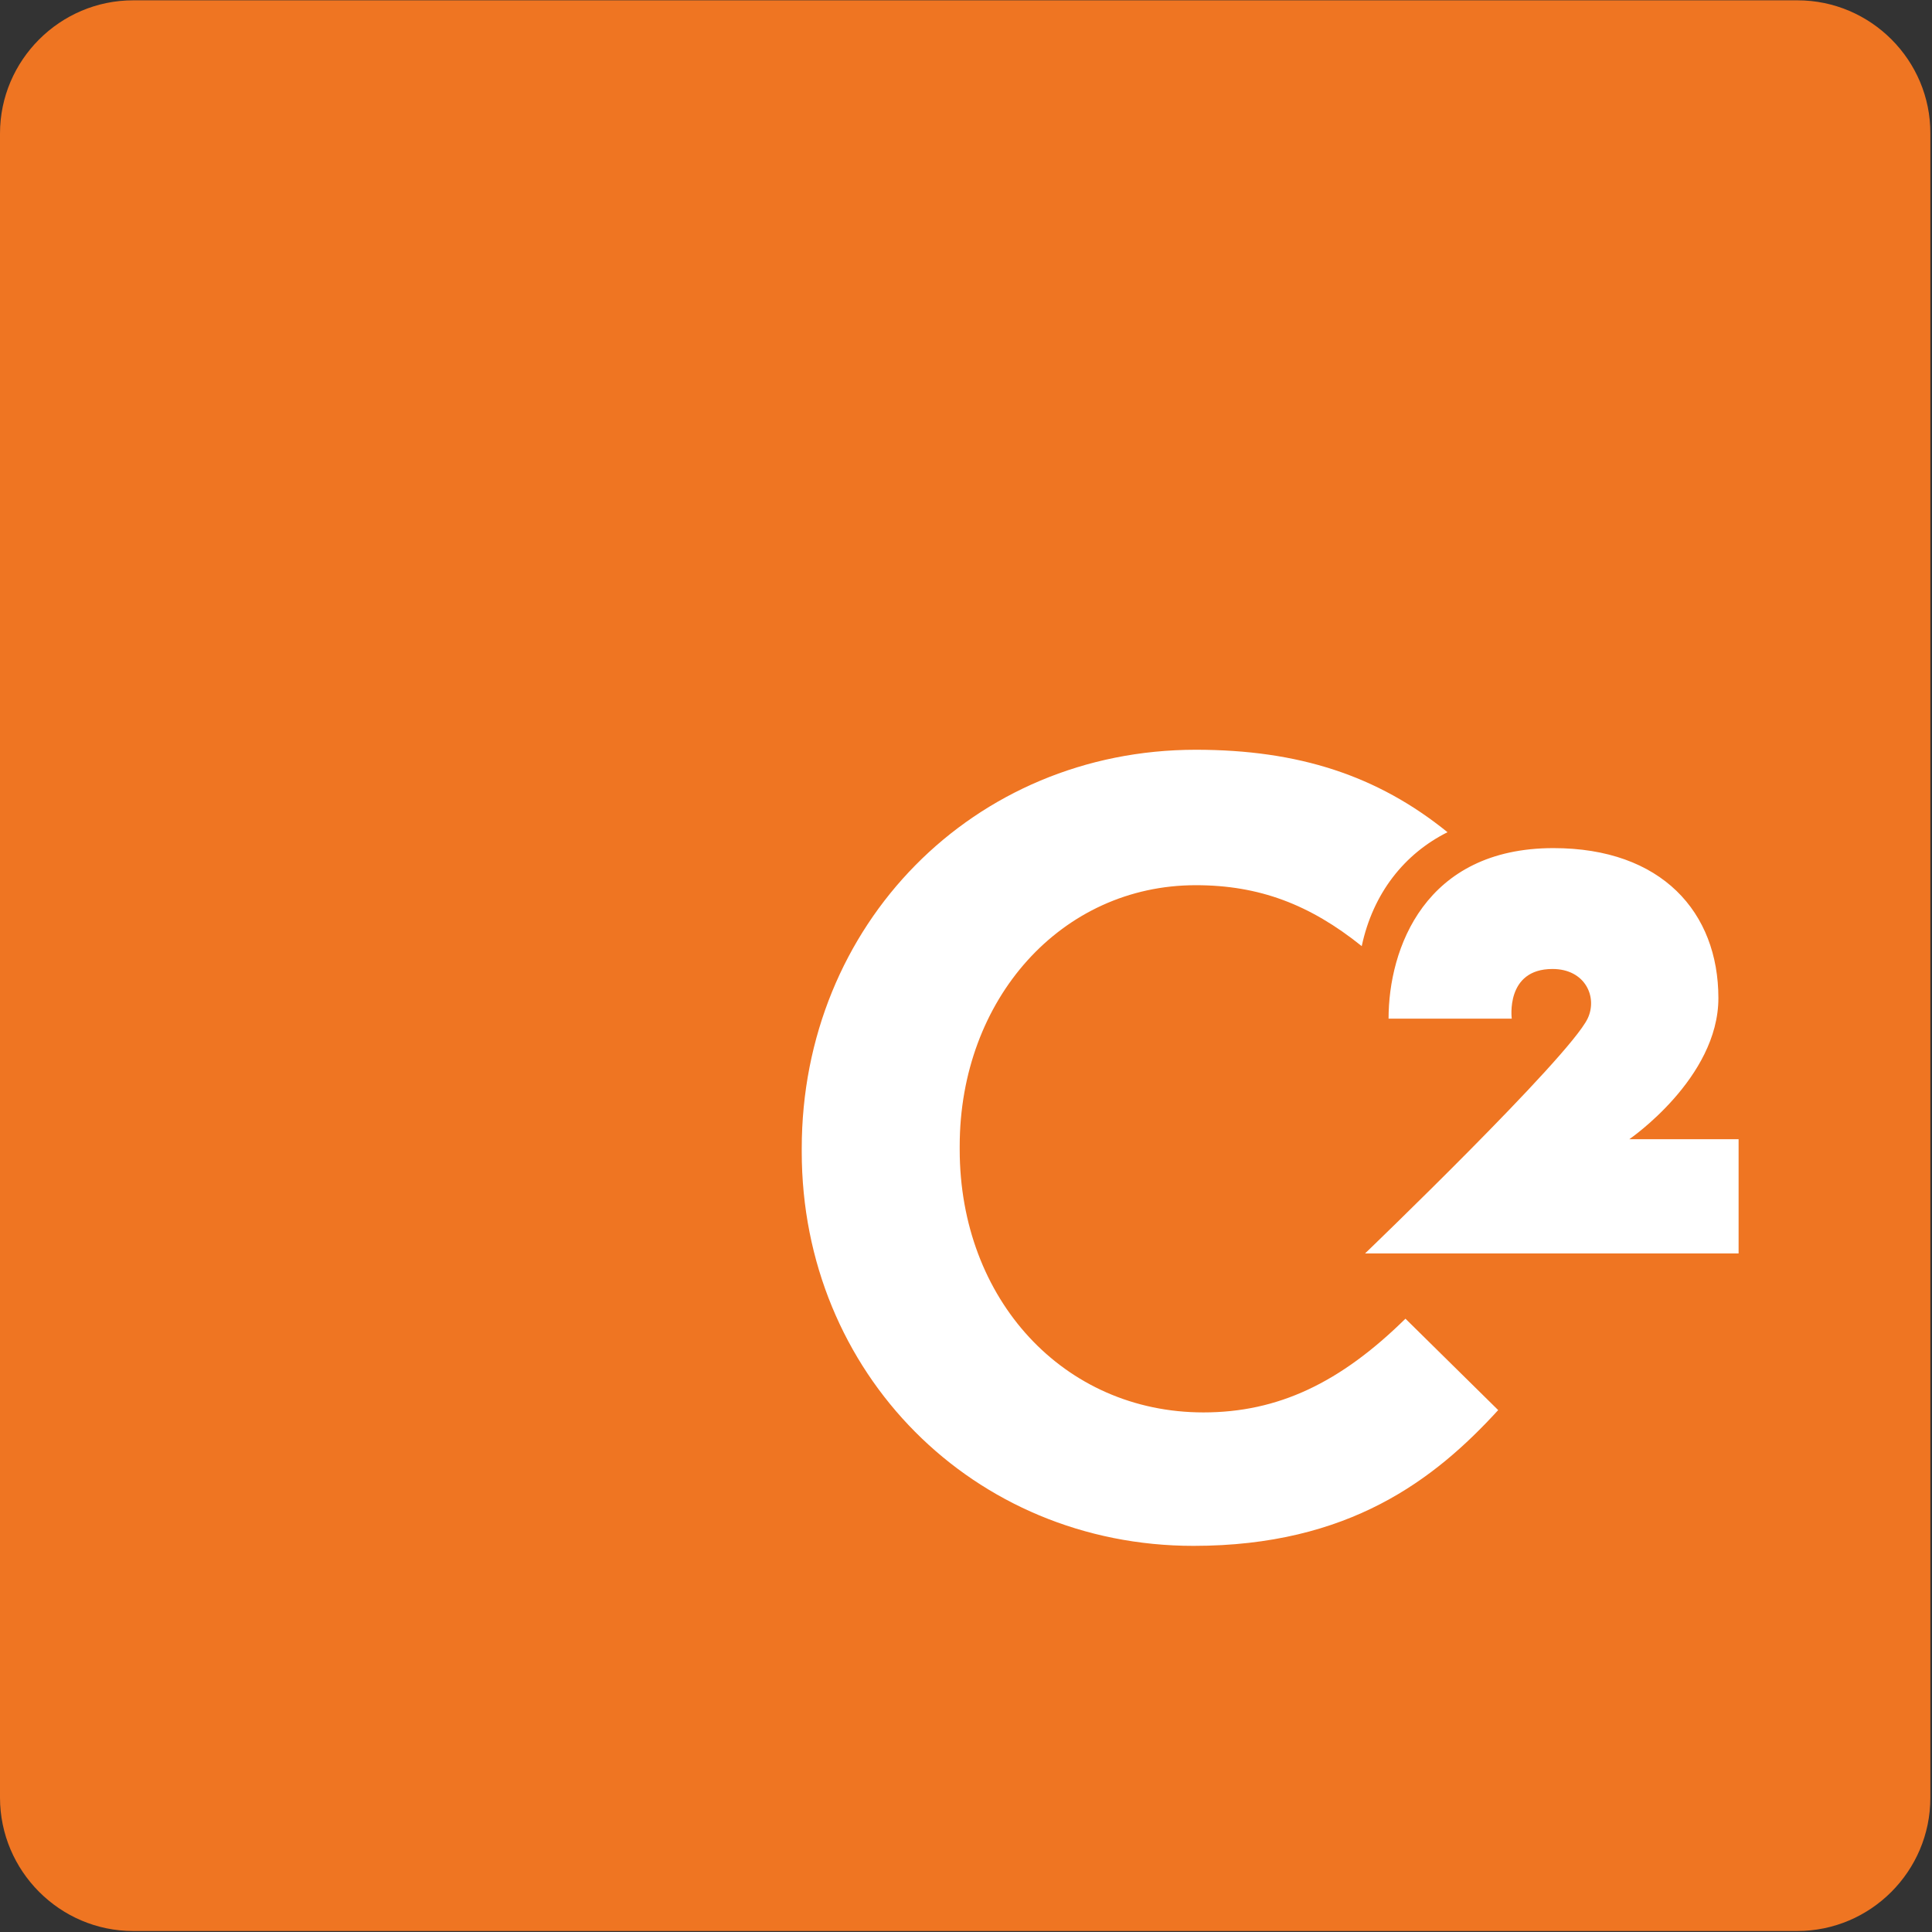 <svg width="96" height="96" xmlns="http://www.w3.org/2000/svg" xmlns:xlink="http://www.w3.org/1999/xlink" xml:space="preserve" overflow="hidden"><rect width="100%" height="100%" fill="#333333" stroke="none"/><defs><clipPath id="clip0"><rect x="77" y="65" width="96" height="96"/></clipPath></defs><g clip-path="url(#clip0)" transform="translate(-77 -65)"><path d="M111.227 95.952 167.998 95.952 167.998 145.318 111.227 145.318Z" fill="#FFFFFF"/><path d="M166.319 65.016 83.615 65.016C79.978 65.016 77 67.995 77 71.632L77 154.319C77 157.972 79.978 160.951 83.615 160.951L166.303 160.951C169.956 160.951 172.918 157.972 172.918 154.336L172.918 71.632C172.934 67.995 169.956 65.016 166.319 65.016M136.305 141.813C125.362 141.813 116.838 133.224 116.838 122.231L116.838 122.067C116.838 110.96 125.362 102.255 136.42 102.255 141.521 102.255 145.454 103.538 148.926 106.352 146.787 107.422 145.224 109.38 144.664 112.013 142.081 109.939 139.563 108.985 136.42 108.985 129.739 108.985 124.687 114.646 124.687 121.952L124.687 122.116C124.687 129.57 129.854 135.182 136.798 135.182 140.501 135.182 143.594 133.717 146.836 130.525L151.444 135.067C148.301 138.506 144.039 141.813 136.305 141.813M163.39 127.283 144.829 127.283C144.829 127.283 154.932 117.575 155.887 115.616 156.397 114.547 155.771 113.148 154.142 113.148 151.789 113.148 152.118 115.616 152.118 115.616L145.997 115.616C145.997 112.144 147.791 107.142 154.192 107.142 159.573 107.142 162.386 110.334 162.386 114.596 162.386 118.578 157.96 121.606 157.96 121.606L163.39 121.606 163.39 127.283Z" fill="#EF7522"/></g></svg>